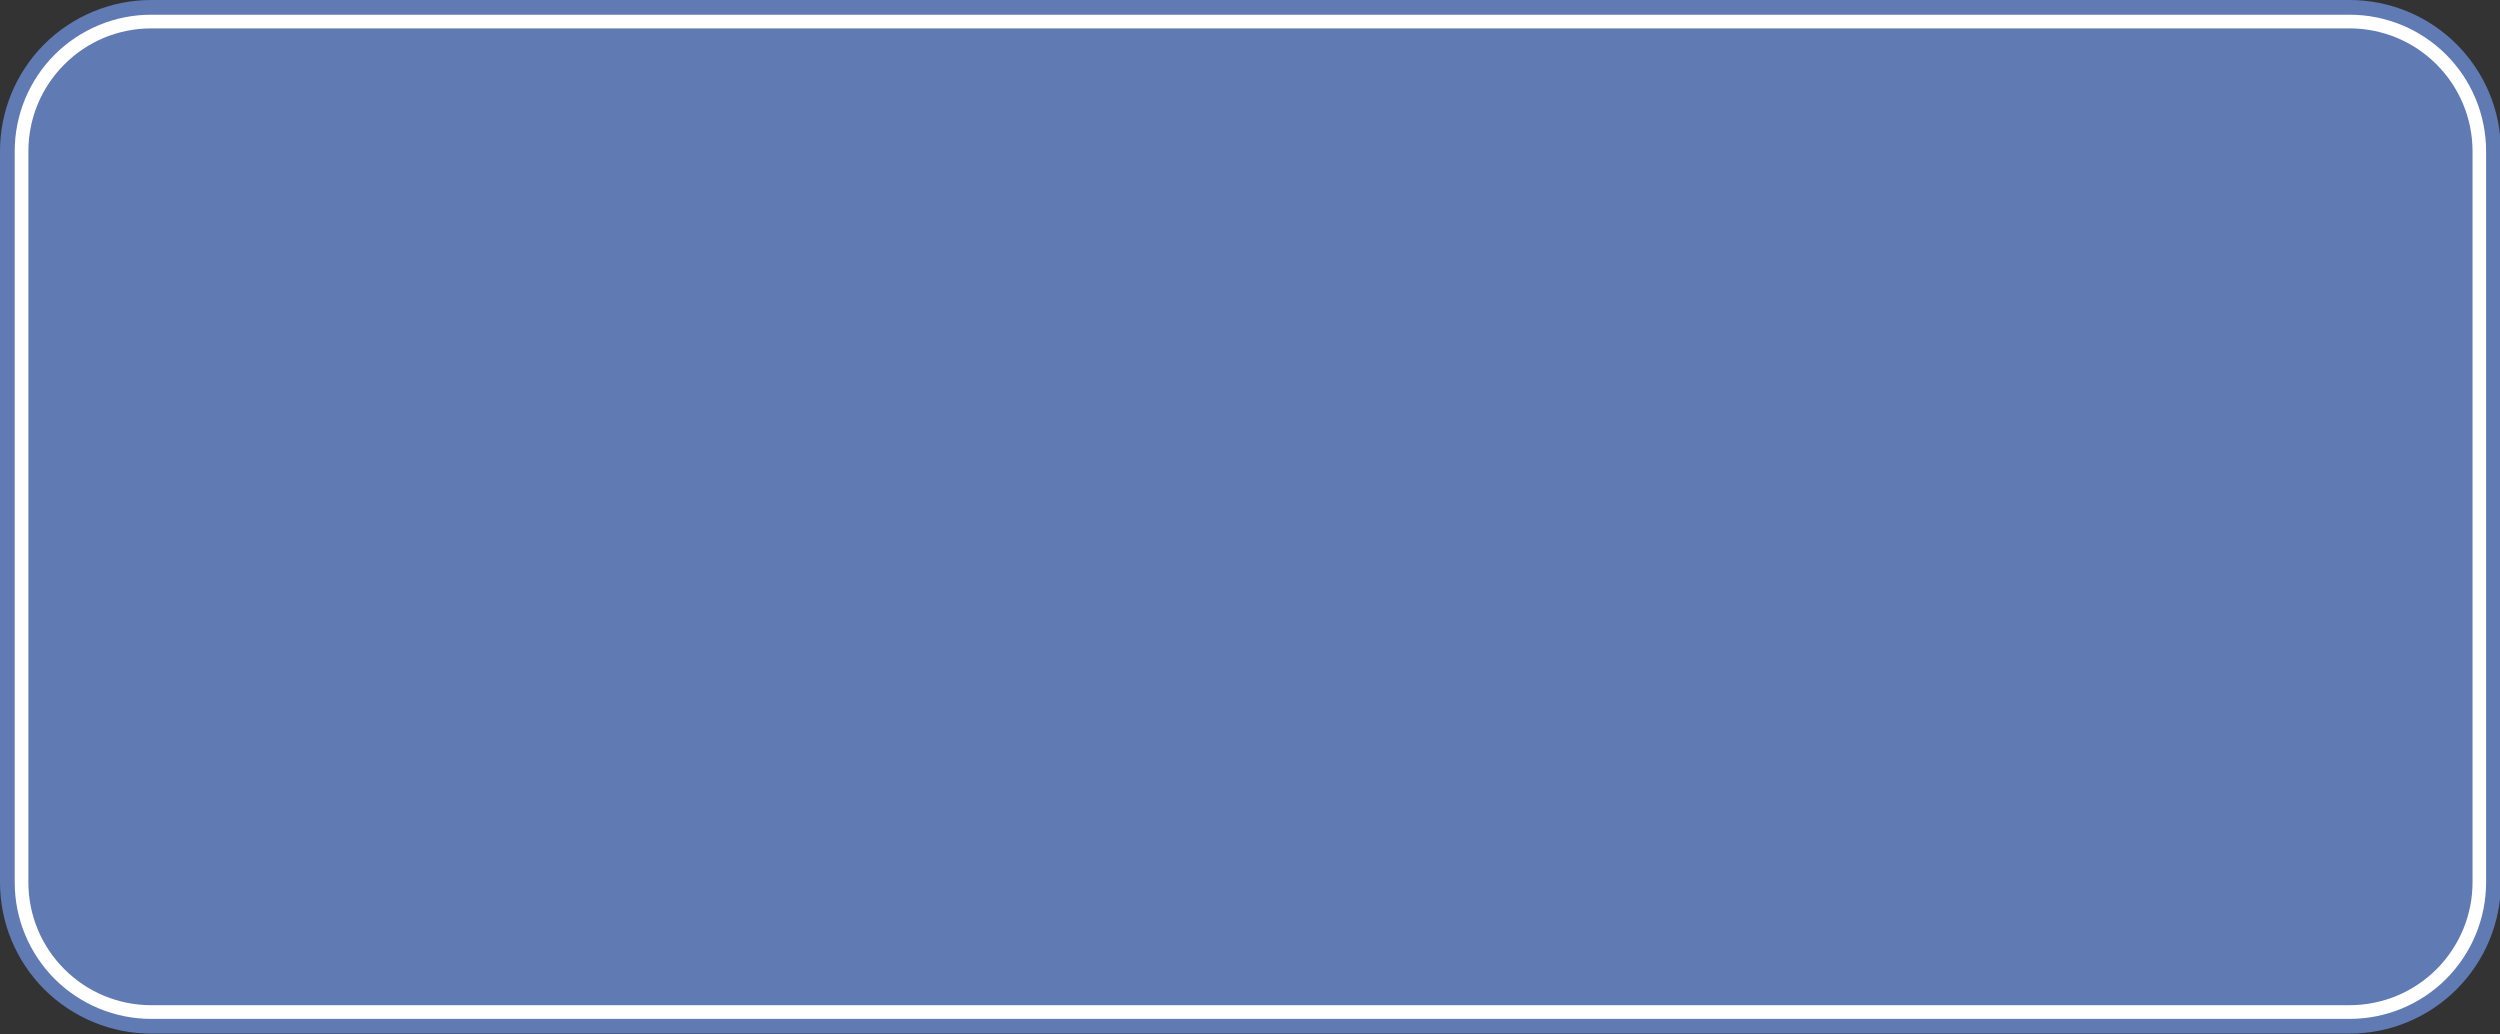 <?xml version="1.0" encoding="UTF-8" standalone="no"?><svg xmlns="http://www.w3.org/2000/svg" xmlns:xlink="http://www.w3.org/1999/xlink" fill="#000000" height="35.7" preserveAspectRatio="xMidYMid meet" version="1" viewBox="0.0 0.0 86.3 35.7" width="86.3" zoomAndPan="magnify"><rect x="0.0" y="0.0" width="86.3" height="35.7" fill="#333333" stroke="none"/><defs><clipPath id="a"><path d="M 0 0 L 86.328 0 L 86.328 35.68 L 0 35.68 Z M 0 0"/></clipPath><clipPath id="b"><path d="M 0 0 L 86 0 L 86 35.68 L 0 35.68 Z M 0 0"/></clipPath></defs><g><g clip-path="url(#a)" id="change1_1"><path d="M 86.332 5.219 C 86.332 3.832 85.781 2.508 84.801 1.527 C 83.824 0.551 82.496 0 81.109 0 C 66.691 0 19.637 0 5.219 0 C 3.836 0 2.508 0.551 1.527 1.527 C 0.551 2.508 0 3.832 0 5.219 C 0 11.695 0 23.984 0 30.461 C 0 31.844 0.551 33.172 1.527 34.152 C 2.508 35.129 3.836 35.68 5.219 35.68 L 81.109 35.68 C 82.496 35.68 83.824 35.129 84.801 34.152 C 85.781 33.172 86.332 31.844 86.332 30.461 C 86.332 23.984 86.332 11.695 86.332 5.219" fill="#607ab4" fill-rule="evenodd"/></g><g clip-path="url(#b)" id="change2_1"><path d="M 85.82 5.219 C 85.82 3.969 85.324 2.77 84.441 1.887 C 83.559 1.004 82.359 0.508 81.109 0.508 C 66.691 0.508 19.637 0.508 5.219 0.508 C 3.969 0.508 2.773 1.004 1.887 1.887 C 1.004 2.77 0.508 3.969 0.508 5.219 C 0.508 11.695 0.508 23.984 0.508 30.461 C 0.508 31.711 1.004 32.906 1.887 33.793 C 2.773 34.676 3.969 35.172 5.219 35.172 L 81.109 35.172 C 82.359 35.172 83.559 34.676 84.441 33.793 C 85.324 32.906 85.82 31.711 85.82 30.461 C 85.82 23.984 85.82 11.695 85.82 5.219 Z M 84.879 5.219 L 84.879 30.461 C 84.879 31.461 84.48 32.418 83.773 33.125 C 83.07 33.832 82.109 34.23 81.109 34.23 C 66.691 34.23 19.637 34.23 5.219 34.23 C 4.219 34.23 3.262 33.832 2.555 33.125 C 1.848 32.418 1.449 31.461 1.449 30.461 C 1.449 23.984 1.449 11.695 1.449 5.219 C 1.449 4.219 1.848 3.262 2.555 2.555 C 3.262 1.848 4.219 1.449 5.219 1.449 C 19.637 1.449 66.691 1.449 81.109 1.449 C 82.109 1.449 83.07 1.848 83.773 2.555 C 84.48 3.262 84.879 4.219 84.879 5.219" fill="#ffffff" fill-rule="evenodd"/></g><g id="change1_2"><path d="M 85.352 5.219 C 85.352 4.094 84.902 3.016 84.109 2.223 C 83.312 1.426 82.234 0.98 81.109 0.98 C 66.691 0.98 19.637 0.98 5.219 0.98 C 4.094 0.98 3.016 1.426 2.223 2.223 C 1.426 3.016 0.98 4.094 0.98 5.219 C 0.98 11.695 0.98 23.984 0.98 30.461 C 0.98 31.586 1.426 32.664 2.223 33.457 C 3.016 34.254 4.094 34.699 5.219 34.699 C 19.637 34.699 66.691 34.699 81.109 34.699 C 82.234 34.699 83.312 34.254 84.109 33.457 C 84.902 32.664 85.352 31.586 85.352 30.461 C 85.352 23.984 85.352 11.695 85.352 5.219" fill="#607ab4" fill-rule="evenodd"/></g></g></svg>